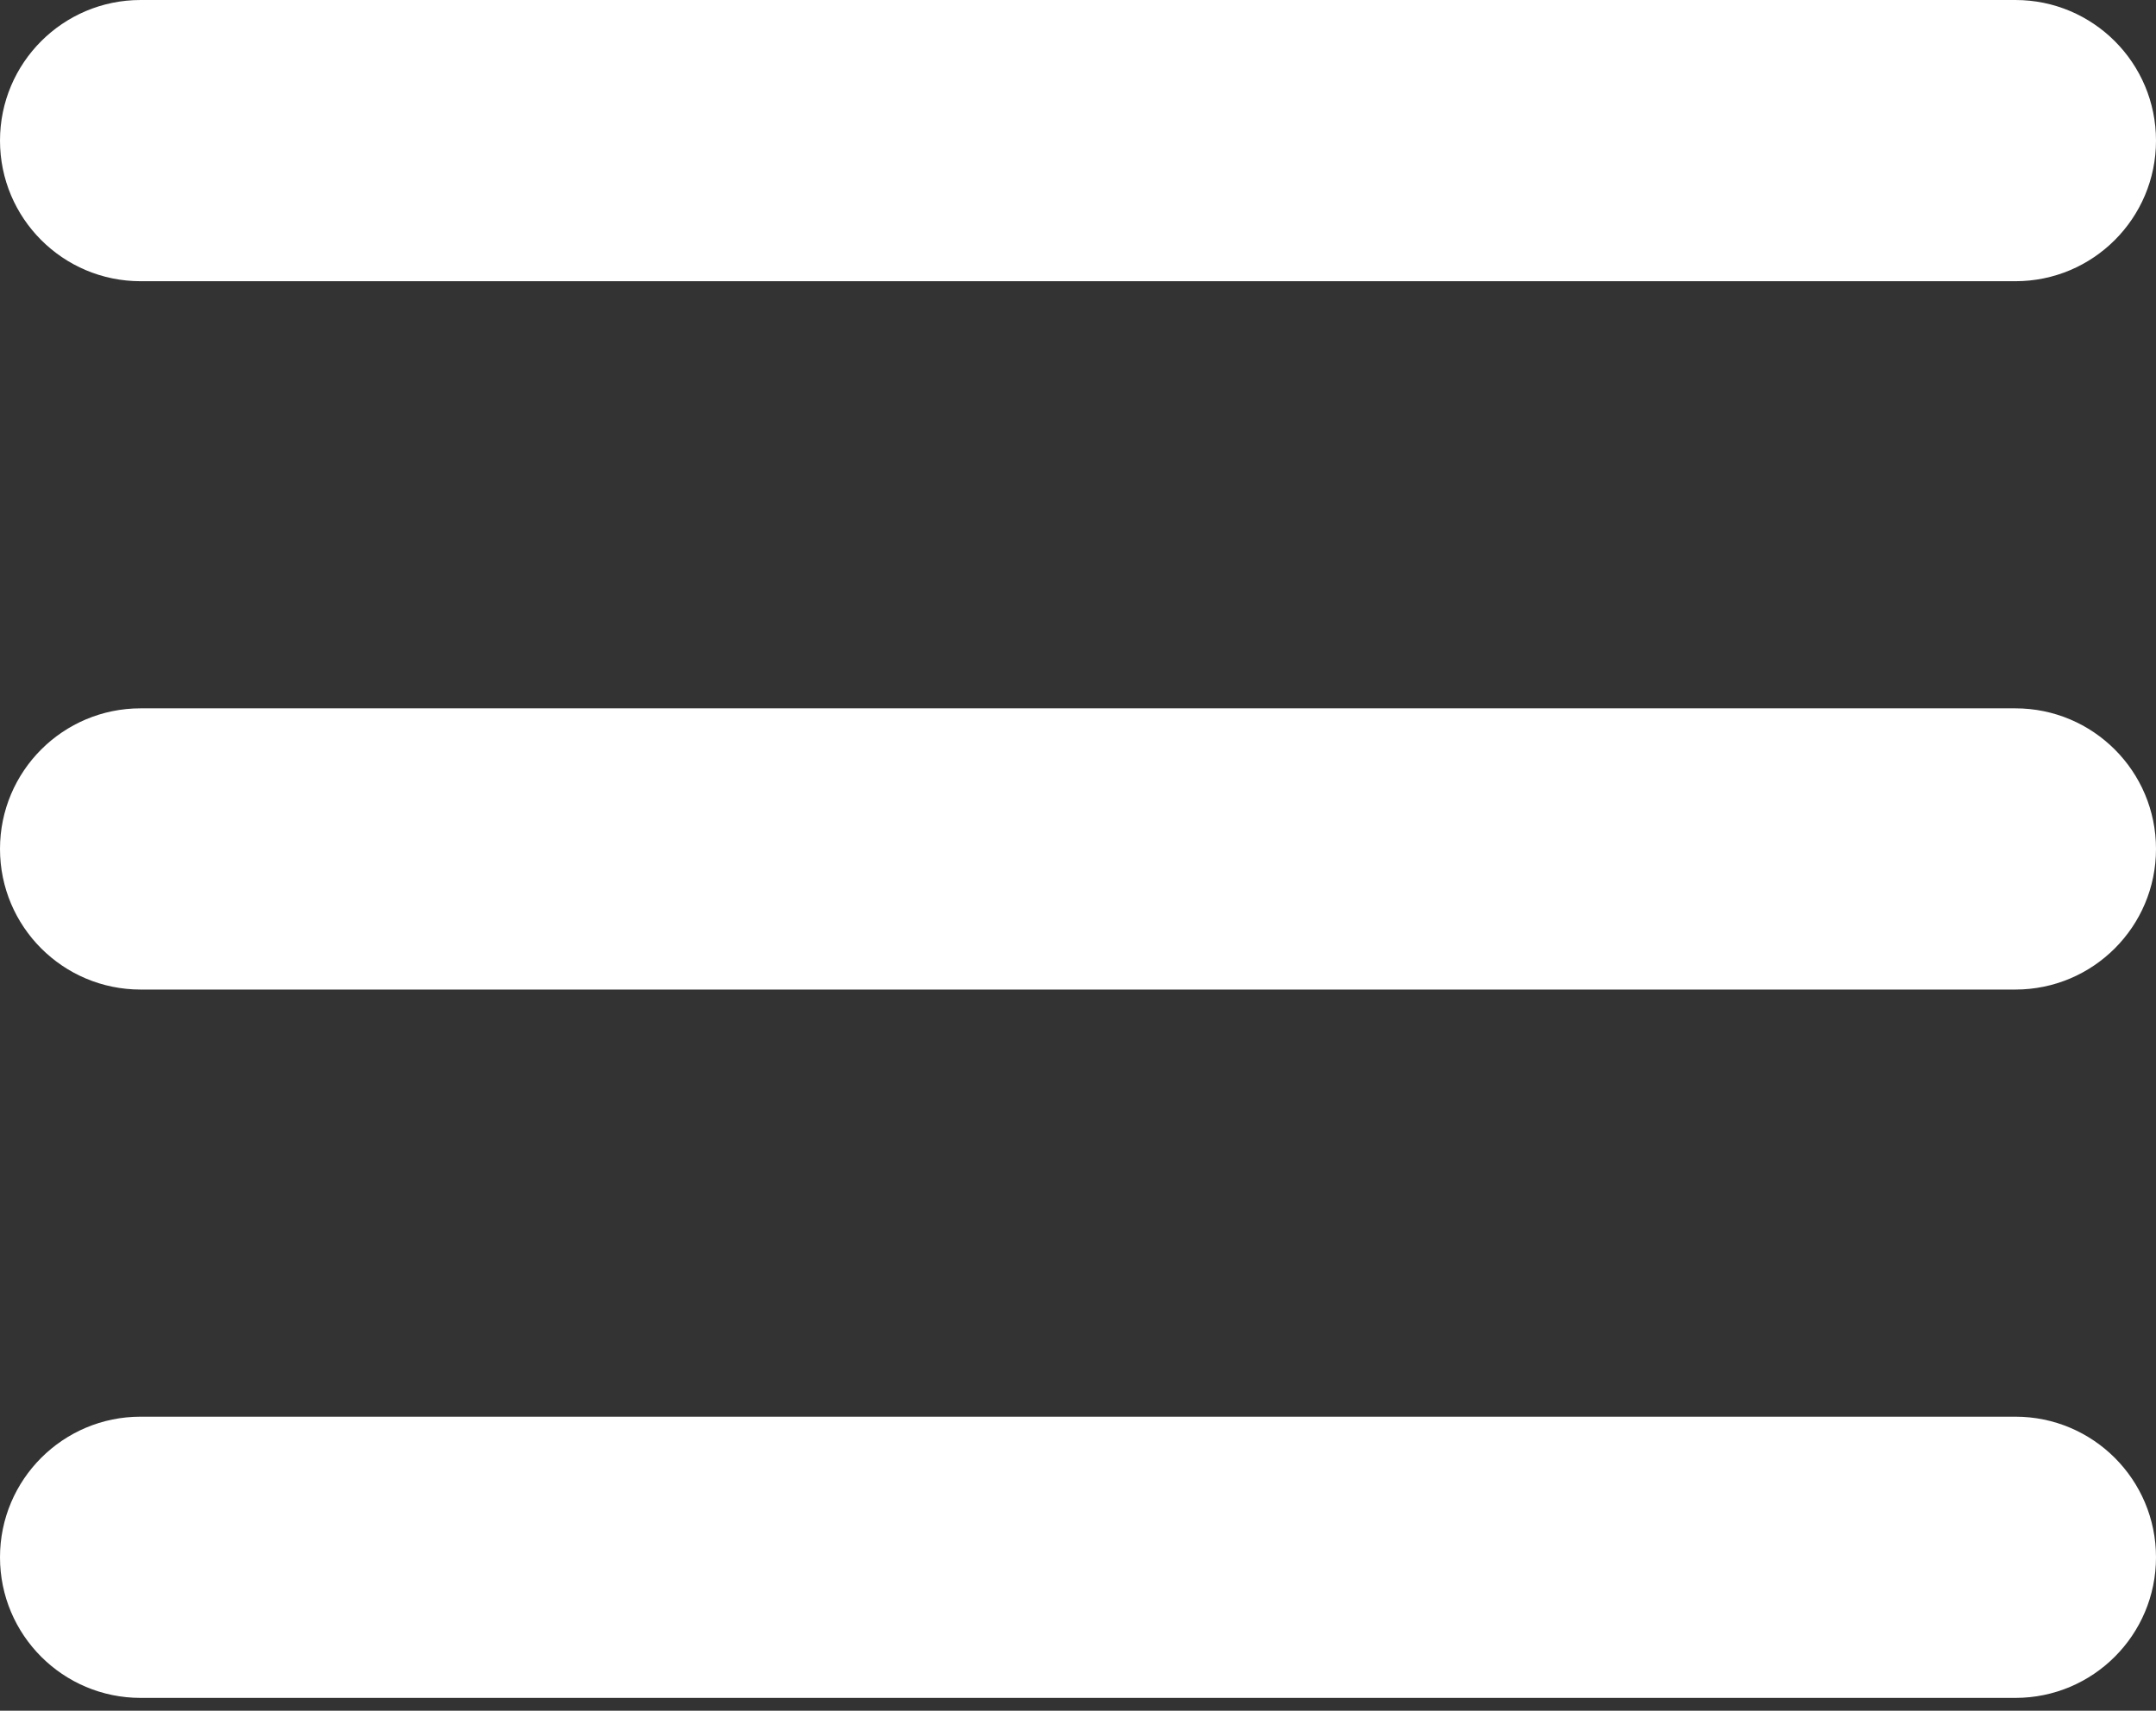 <?xml version="1.0" encoding="UTF-8"?> <svg xmlns="http://www.w3.org/2000/svg" width="92" height="73" viewBox="0 0 92 73" fill="none"><rect x="0" y="0" width="92" height="73" fill="#333333" stroke="none"/> <path fill-rule="evenodd" clip-rule="evenodd" d="M92 6C92 2.686 89.314 0 86 0H6C2.686 0 0 2.686 0 6C0 9.314 2.686 12 6 12H86C89.314 12 92 9.314 92 6ZM92 36.226C92 32.912 89.314 30.226 86 30.226H6C2.686 30.226 0 32.912 0 36.226C0 39.54 2.686 42.226 6 42.226H86C89.314 42.226 92 39.54 92 36.226ZM92 66.452C92 63.138 89.314 60.452 86 60.452H6C2.686 60.452 0 63.138 0 66.452C0 69.766 2.686 72.452 6 72.452H86C89.314 72.452 92 69.766 92 66.452Z" fill="white"></path> </svg> 